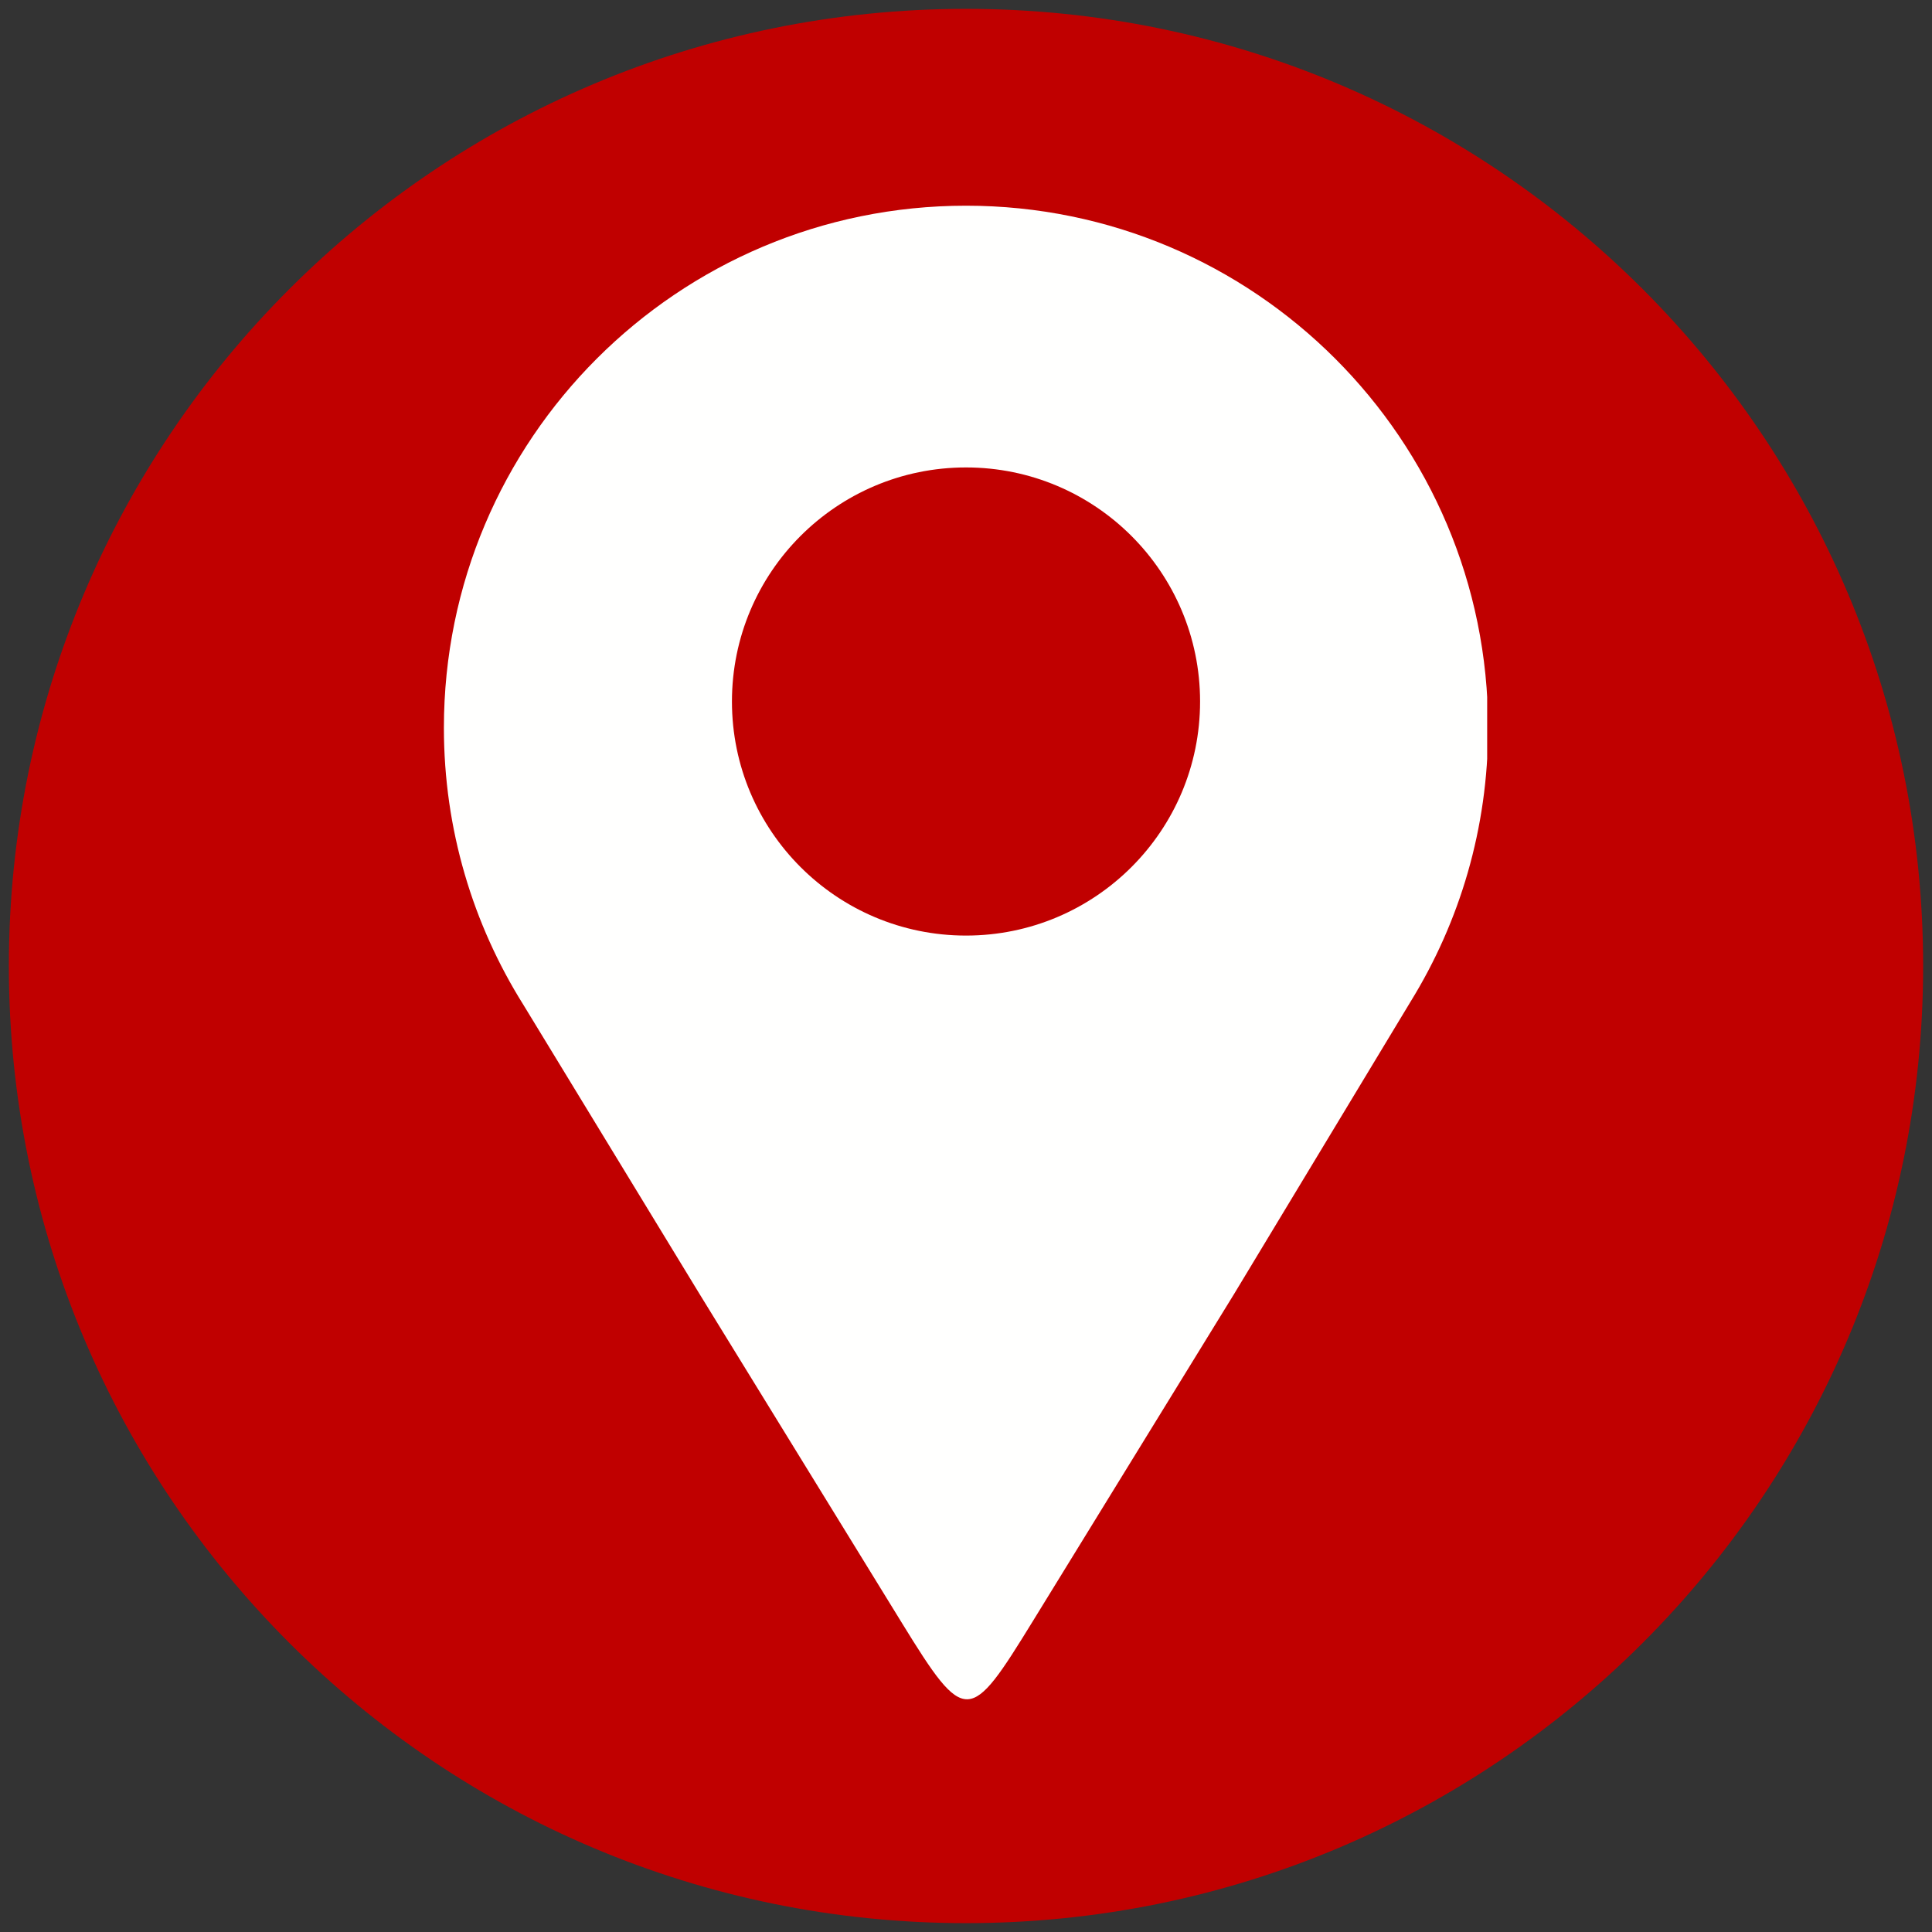 <svg xmlns="http://www.w3.org/2000/svg" xmlns:xlink="http://www.w3.org/1999/xlink" width="500" zoomAndPan="magnify" viewBox="0 0 375 375" height="500" preserveAspectRatio="xMidYMid meet" version="1.0"><rect x="0" y="0" width="375" height="375" fill="#333333" stroke="none"/><defs><clipPath id="8b57262da4"><path d="M 1.719 1.719 L 373.281 1.719 L 373.281 373.281 L 1.719 373.281 Z M 1.719 1.719 " clip-rule="nonzero"/></clipPath><clipPath id="6183b1b57b"><path d="M 187.5 1.719 C 84.895 1.719 1.719 84.895 1.719 187.5 C 1.719 290.105 84.895 373.281 187.5 373.281 C 290.105 373.281 373.281 290.105 373.281 187.5 C 373.281 84.895 290.105 1.719 187.5 1.719 Z M 187.5 1.719 " clip-rule="nonzero"/></clipPath><clipPath id="4752301f55"><path d="M 86.16 39.828 L 288.66 39.828 L 288.66 330 L 86.16 330 Z M 86.16 39.828 " clip-rule="nonzero"/></clipPath></defs><g clip-path="url(#8b57262da4)"><g clip-path="url(#6183b1b57b)"><path fill="#c00000" d="M 1.719 1.719 L 373.281 1.719 L 373.281 373.281 L 1.719 373.281 Z M 1.719 1.719 " fill-opacity="1" fill-rule="nonzero"/></g></g><g clip-path="url(#4752301f55)"><path fill="#fffffe" d="M 187.5 39.926 C 243.469 39.926 288.84 85.297 288.84 141.266 C 288.84 160.738 283.344 178.926 273.824 194.367 C 262.402 213.285 250.98 232.207 239.559 251.125 C 225.648 273.734 214.395 292.031 200.488 314.645 C 188.227 334.578 187.395 335.07 175.07 315.031 C 161.23 292.531 149.598 273.621 135.758 251.125 C 124.363 232.418 112.973 213.711 101.574 195.008 C 91.812 179.426 86.16 161.008 86.16 141.266 C 86.16 85.297 131.531 39.926 187.5 39.926 Z M 187.5 90.73 C 212.59 90.73 232.934 111.074 232.934 136.164 C 232.934 161.254 212.594 181.594 187.5 181.594 C 162.41 181.594 142.07 161.254 142.07 136.164 C 142.07 111.074 162.41 90.73 187.5 90.73 Z M 187.5 90.73 " fill-opacity="1" fill-rule="evenodd"/></g></svg>